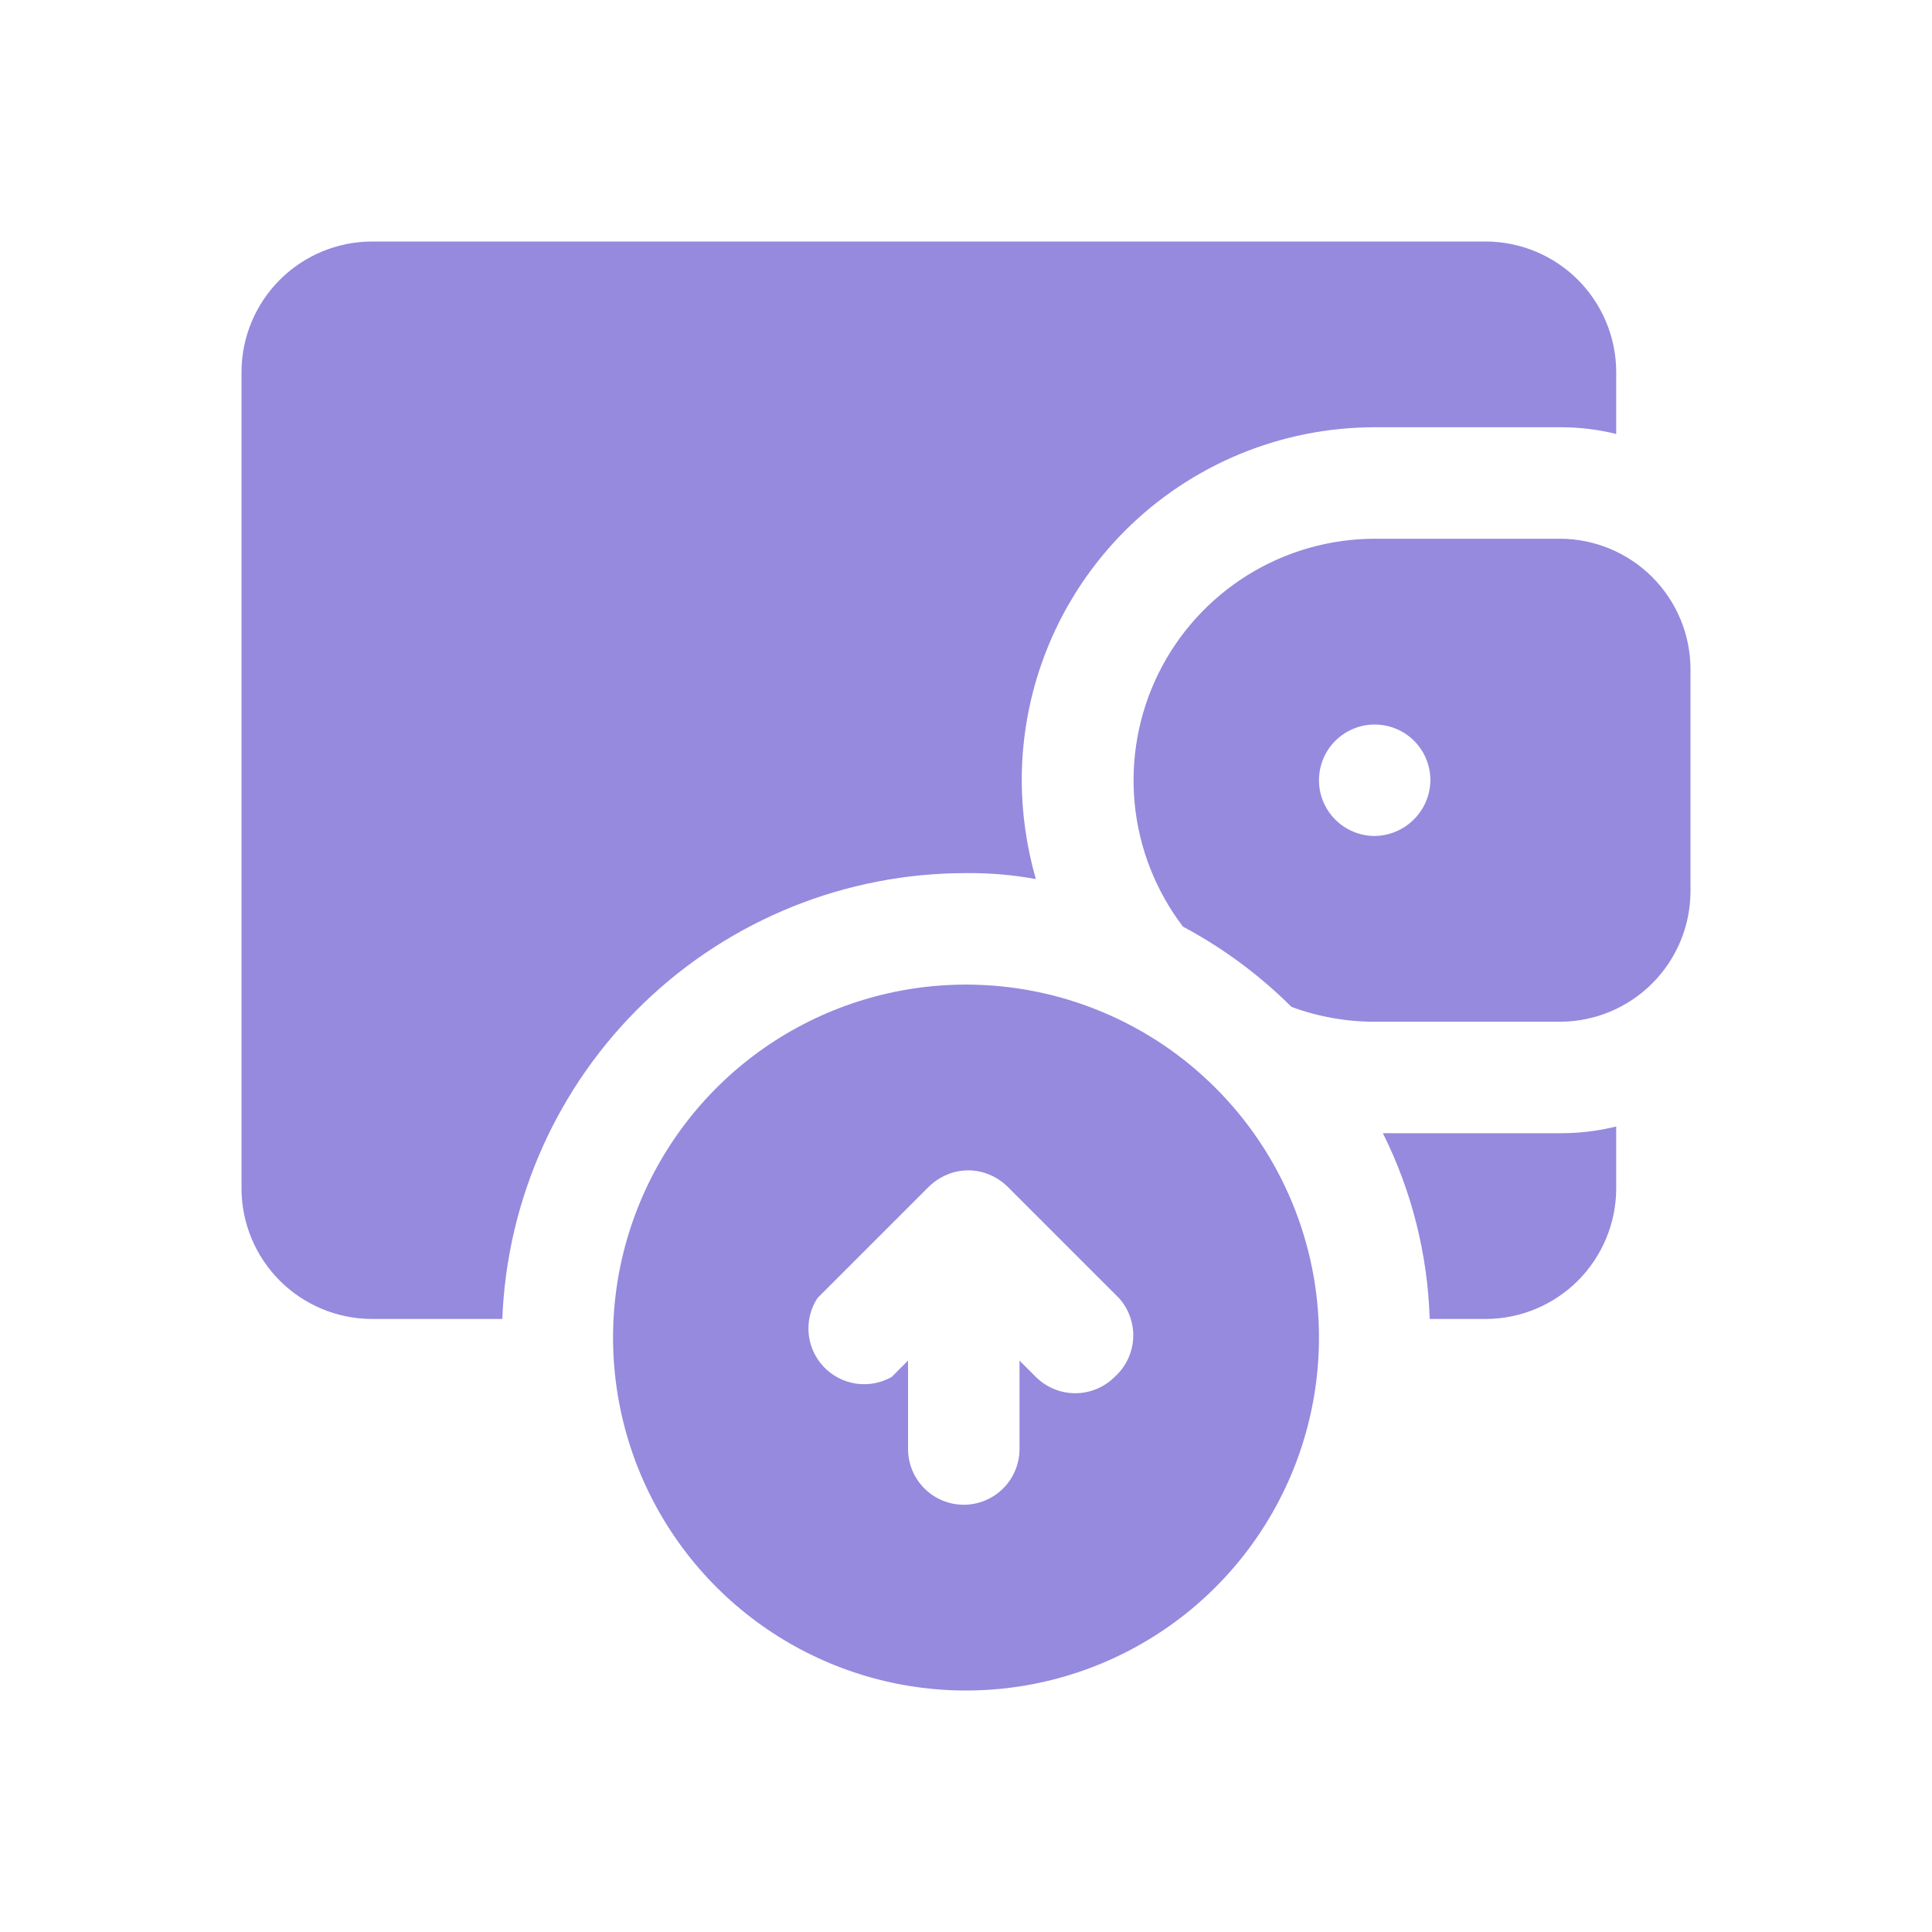 <?xml version="1.0" encoding="UTF-8"?>
<svg xmlns="http://www.w3.org/2000/svg" width="40" height="40" viewBox="0 0 40 40" fill="none">
  <path d="M32.308 11.154H28.462C27.53 11.155 26.618 11.417 25.827 11.909C25.037 12.401 24.399 13.104 23.987 13.938C23.574 14.773 23.403 15.707 23.492 16.634C23.581 17.56 23.928 18.444 24.492 19.185C25.318 19.625 26.075 20.185 26.738 20.846C27.29 21.05 27.873 21.154 28.462 21.154H32.308C33.02 21.15 33.703 20.865 34.207 20.361C34.711 19.857 34.996 19.174 35 18.462V13.846C34.996 13.133 34.711 12.451 34.207 11.947C33.703 11.443 33.02 11.158 32.308 11.154ZM28.462 17.308C28.233 17.308 28.01 17.24 27.82 17.113C27.631 16.986 27.483 16.806 27.395 16.595C27.308 16.385 27.285 16.153 27.33 15.929C27.374 15.705 27.484 15.499 27.646 15.338C27.807 15.177 28.013 15.067 28.236 15.022C28.46 14.978 28.692 15.001 28.903 15.088C29.114 15.175 29.294 15.323 29.421 15.513C29.548 15.703 29.615 15.926 29.615 16.154C29.611 16.459 29.489 16.75 29.273 16.965C29.058 17.181 28.766 17.304 28.462 17.308ZM10.4 27.308H7.692C6.98 27.304 6.297 27.019 5.793 26.515C5.289 26.011 5.004 25.328 5 24.615V7.692C5.004 6.98 5.289 6.297 5.793 5.793C6.297 5.289 6.98 5.004 7.692 5H30.769C31.482 5.004 32.164 5.289 32.669 5.793C33.172 6.297 33.458 6.98 33.462 7.692V8.985C33.084 8.891 32.697 8.845 32.308 8.846H28.462C26.523 8.846 24.665 9.616 23.294 10.986C21.924 12.357 21.154 14.216 21.154 16.154C21.156 16.846 21.255 17.535 21.446 18.2C20.969 18.113 20.485 18.071 20 18.077C17.517 18.075 15.129 19.036 13.339 20.757C11.549 22.478 10.495 24.826 10.4 27.308ZM32.308 23.462C32.697 23.463 33.084 23.416 33.462 23.323V24.615C33.458 25.328 33.172 26.011 32.669 26.515C32.164 27.019 31.482 27.304 30.769 27.308H29.6C29.559 25.971 29.229 24.658 28.631 23.462H32.308ZM20 20.385C18.555 20.385 17.142 20.813 15.94 21.616C14.738 22.419 13.802 23.561 13.249 24.896C12.695 26.231 12.551 27.7 12.833 29.118C13.115 30.535 13.811 31.838 14.833 32.86C15.855 33.882 17.157 34.578 18.574 34.86C19.992 35.142 21.461 34.997 22.797 34.444C24.132 33.891 25.273 32.954 26.076 31.752C26.879 30.55 27.308 29.138 27.308 27.692C27.308 25.754 26.538 23.895 25.167 22.525C23.797 21.154 21.938 20.385 20 20.385ZM23.077 28.508C22.861 28.724 22.567 28.845 22.262 28.845C21.956 28.845 21.663 28.724 21.446 28.508L21.108 28.169V30C21.108 30.306 20.986 30.599 20.77 30.816C20.553 31.032 20.26 31.154 19.954 31.154C19.648 31.154 19.354 31.032 19.138 30.816C18.922 30.599 18.8 30.306 18.8 30V28.169L18.462 28.508C18.237 28.635 17.976 28.684 17.72 28.646C17.465 28.607 17.229 28.484 17.052 28.296C16.875 28.108 16.765 27.866 16.742 27.609C16.719 27.352 16.782 27.094 16.923 26.877L19.231 24.569C19.337 24.465 19.463 24.381 19.6 24.323C19.741 24.262 19.893 24.231 20.046 24.231C20.2 24.231 20.352 24.262 20.492 24.323C20.63 24.381 20.755 24.465 20.861 24.569L23.169 26.877C23.27 26.99 23.348 27.122 23.398 27.265C23.448 27.408 23.47 27.56 23.461 27.712C23.453 27.863 23.414 28.011 23.348 28.148C23.282 28.285 23.19 28.407 23.077 28.508Z" fill="#958ADE"></path>
</svg>

